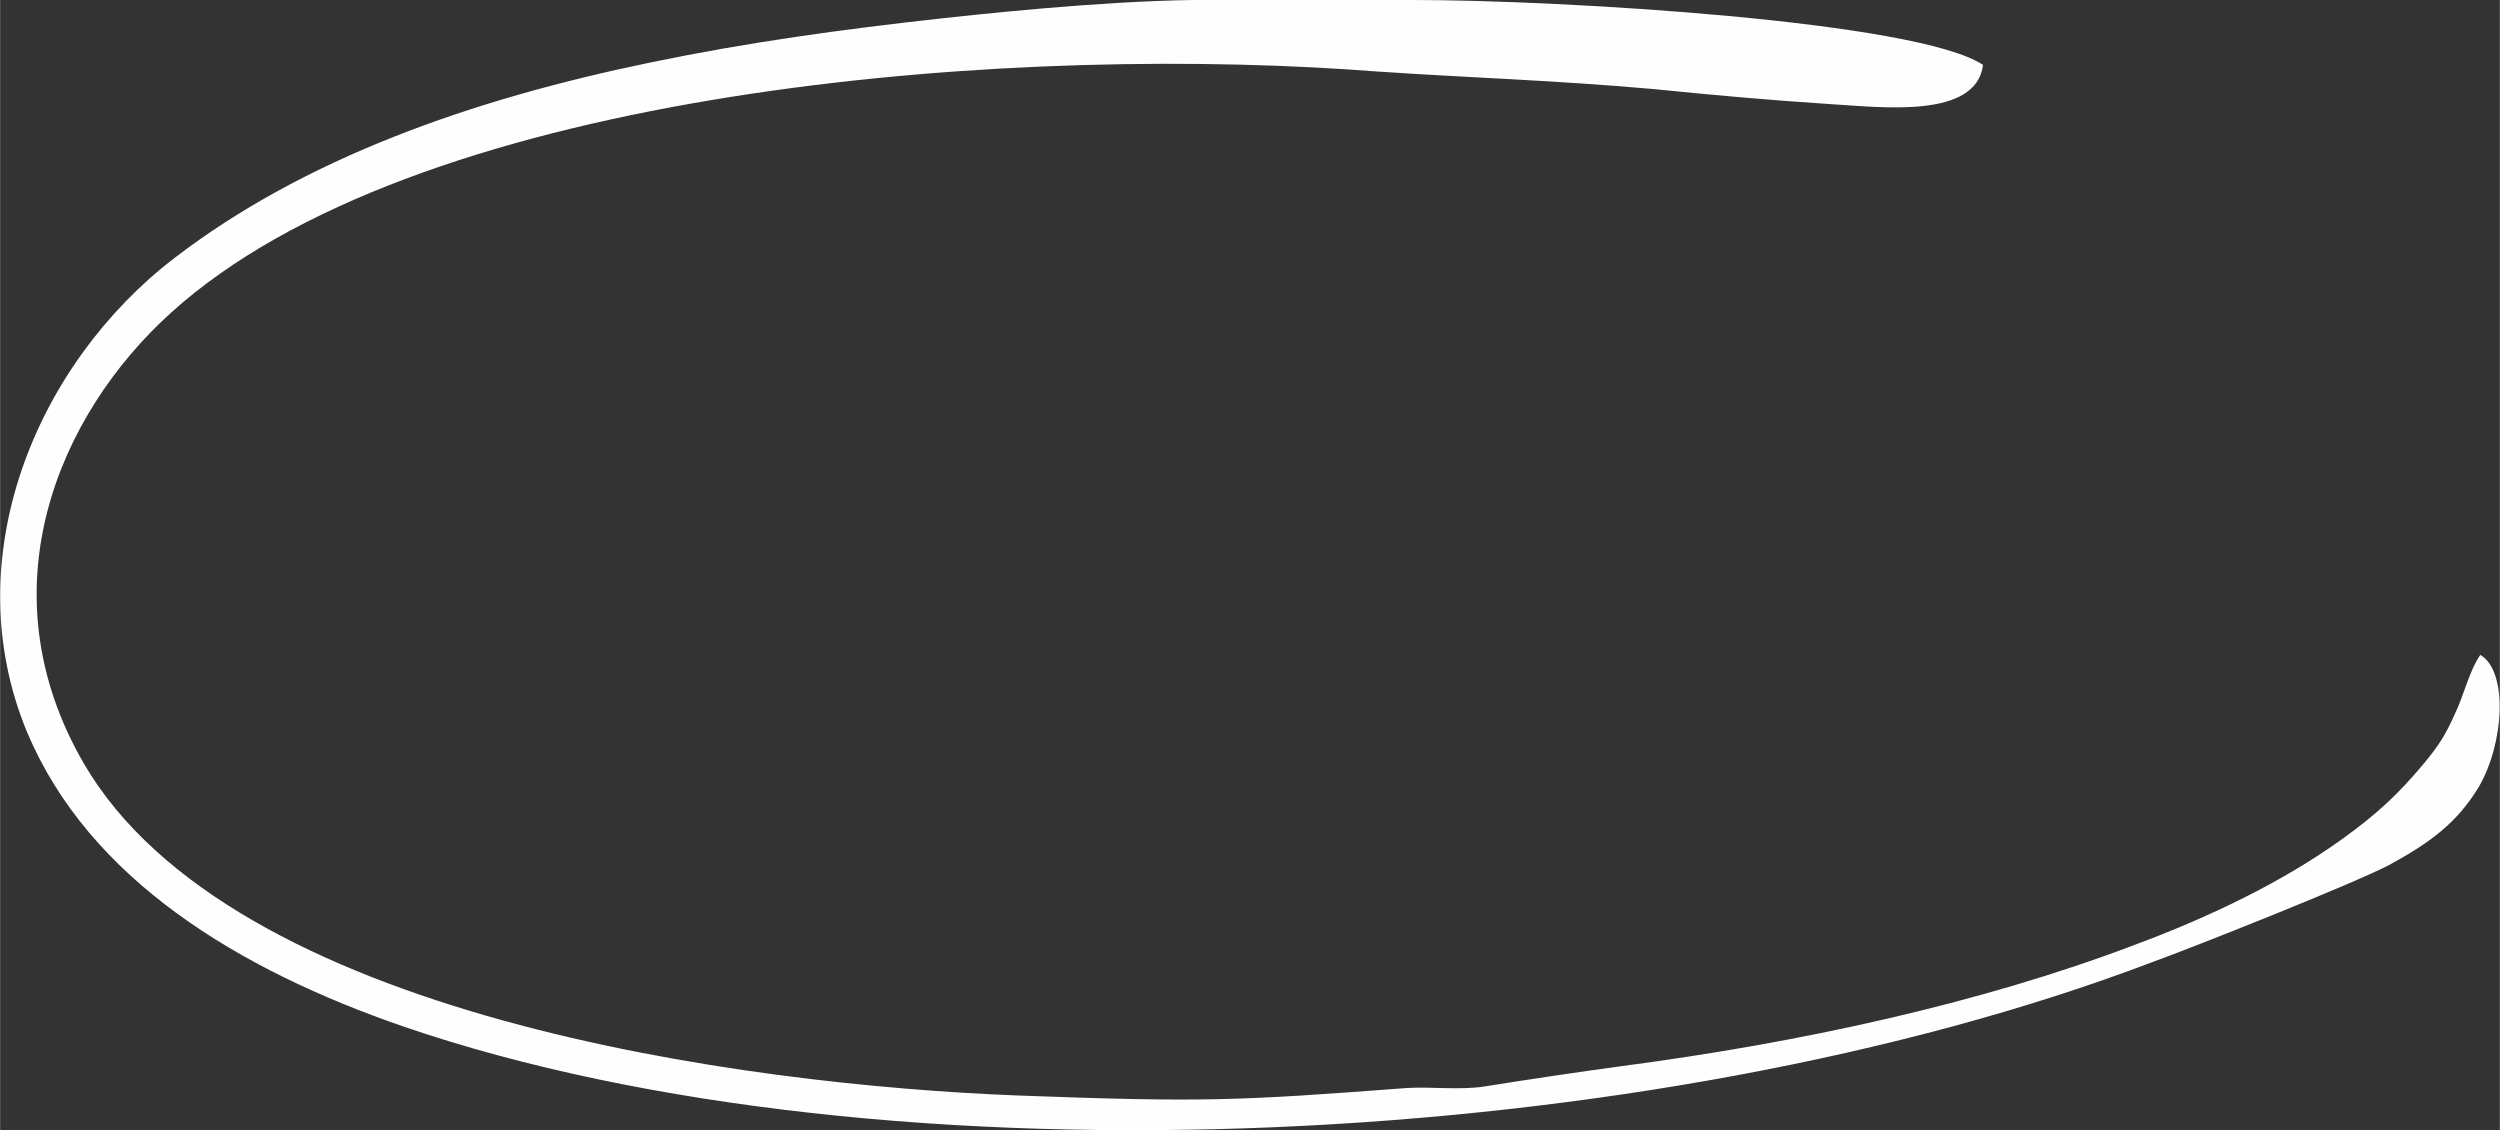 <?xml version="1.0" encoding="UTF-8"?> <!-- Creator: CorelDRAW X7 --> <svg xmlns="http://www.w3.org/2000/svg" xmlns:xlink="http://www.w3.org/1999/xlink" xml:space="preserve" width="52.885mm" height="23.91mm" style="shape-rendering:geometricPrecision; text-rendering:geometricPrecision; image-rendering:optimizeQuality; fill-rule:evenodd; clip-rule:evenodd" viewBox="0 0 3313 1498"><rect x="0" y="0" width="3313" height="1498" fill="#333333" stroke="none"/> <defs> <style type="text/css"> <![CDATA[ .fil0 {fill:#FEFEFE} ]]> </style> </defs> <g id="Layer_x0020_1">  <path class="fil0" d="M1786 92c14,1 28,2 42,3l0 0 1 0 0 0c116,8 226,11 362,23 79,8 157,15 235,20 67,4 193,20 202,-52 -87,-58 -559,-86 -755,-86l0 0 -2 0 -12 0 -234 0 0 0c-116,-2 -273,13 -374,24 -136,15 -260,32 -390,59 -237,49 -458,127 -630,259 -184,141 -291,399 -195,629 82,194 279,314 500,390 641,219 1658,164 2314,-85 53,-19 272,-106 317,-130 53,-29 89,-55 118,-103 34,-58 39,-154 2,-175 -15,22 -21,52 -34,79 -12,27 -21,41 -40,64 -34,41 -63,68 -109,101 -79,57 -177,104 -277,141 -203,77 -442,129 -678,160 -59,8 -126,18 -182,27 -33,5 -70,0 -103,2 -224,17 -269,19 -513,10 -368,-14 -1045,-105 -1240,-440 -133,-229 -35,-462 116,-598 320,-289 1069,-354 1559,-322z"></path> </g> </svg> 